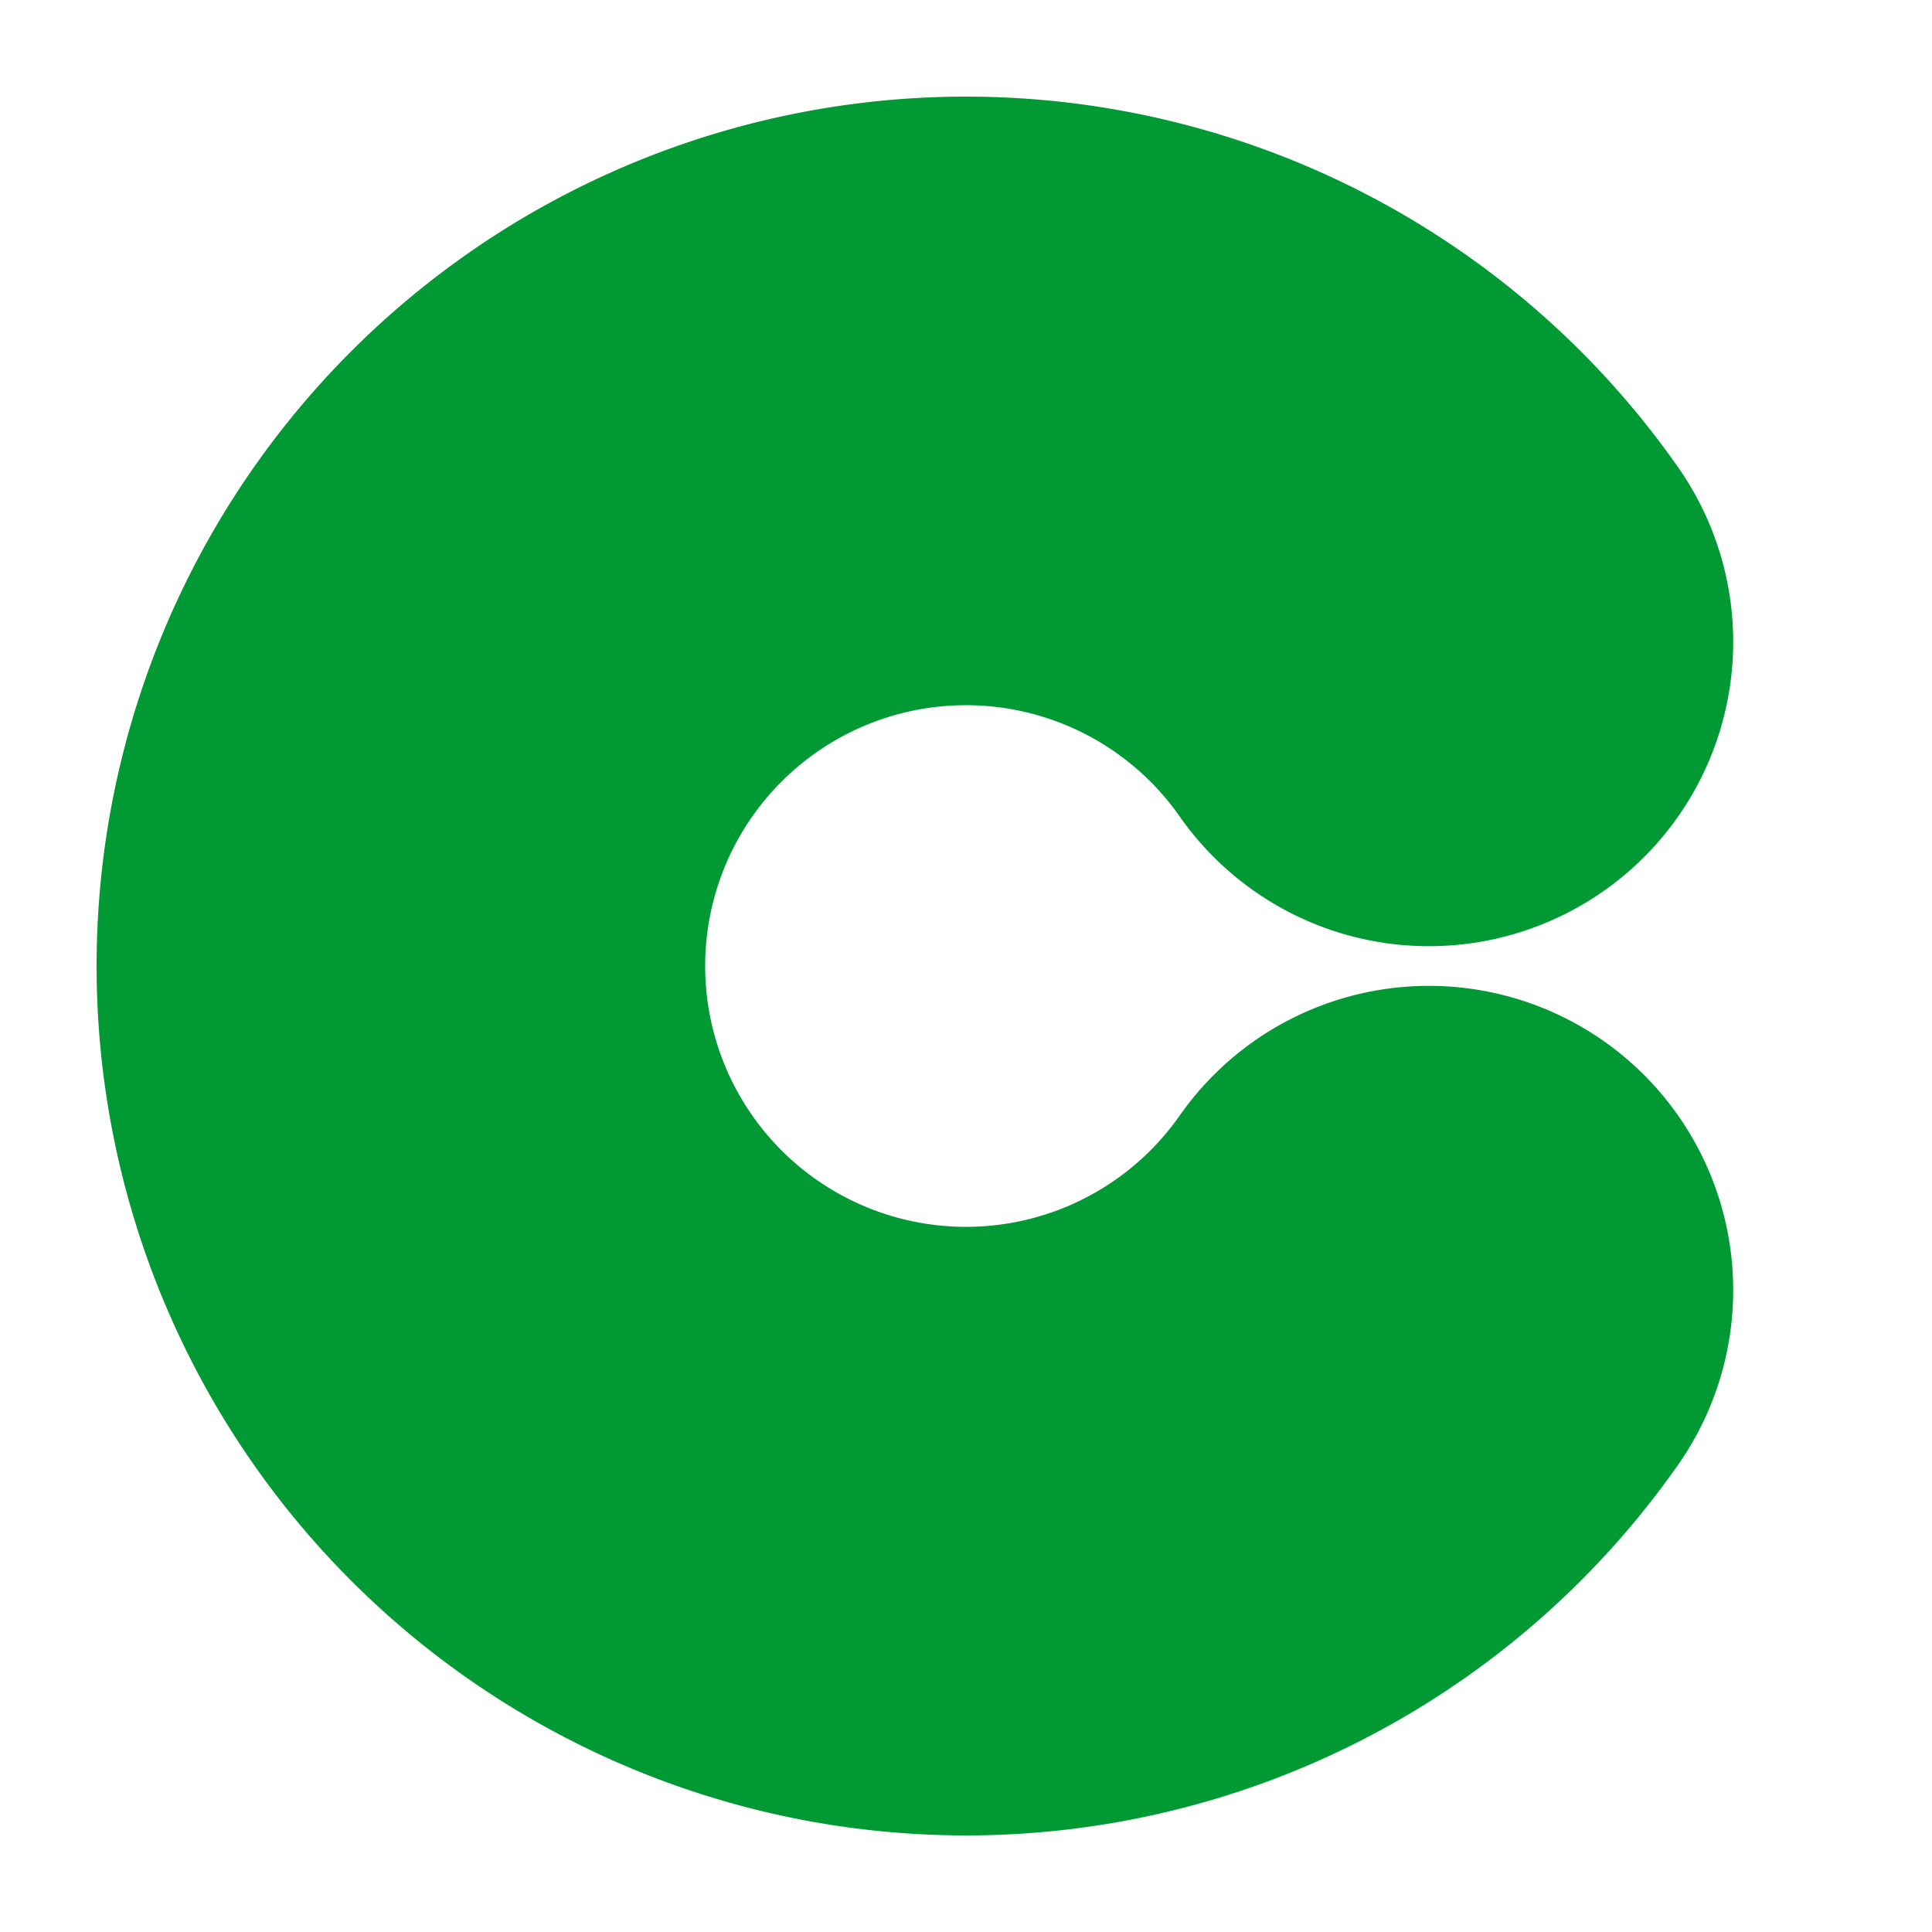 <svg width="500" height="500" version="1.1" xmlns="http://www.w3.org/2000/svg">
 <path d="m369.8 333.89a146.25 146.25 0 1 1 0-167.77" fill="none" stroke="#093" stroke-linecap="round" stroke-width="157.5"/>
</svg>
